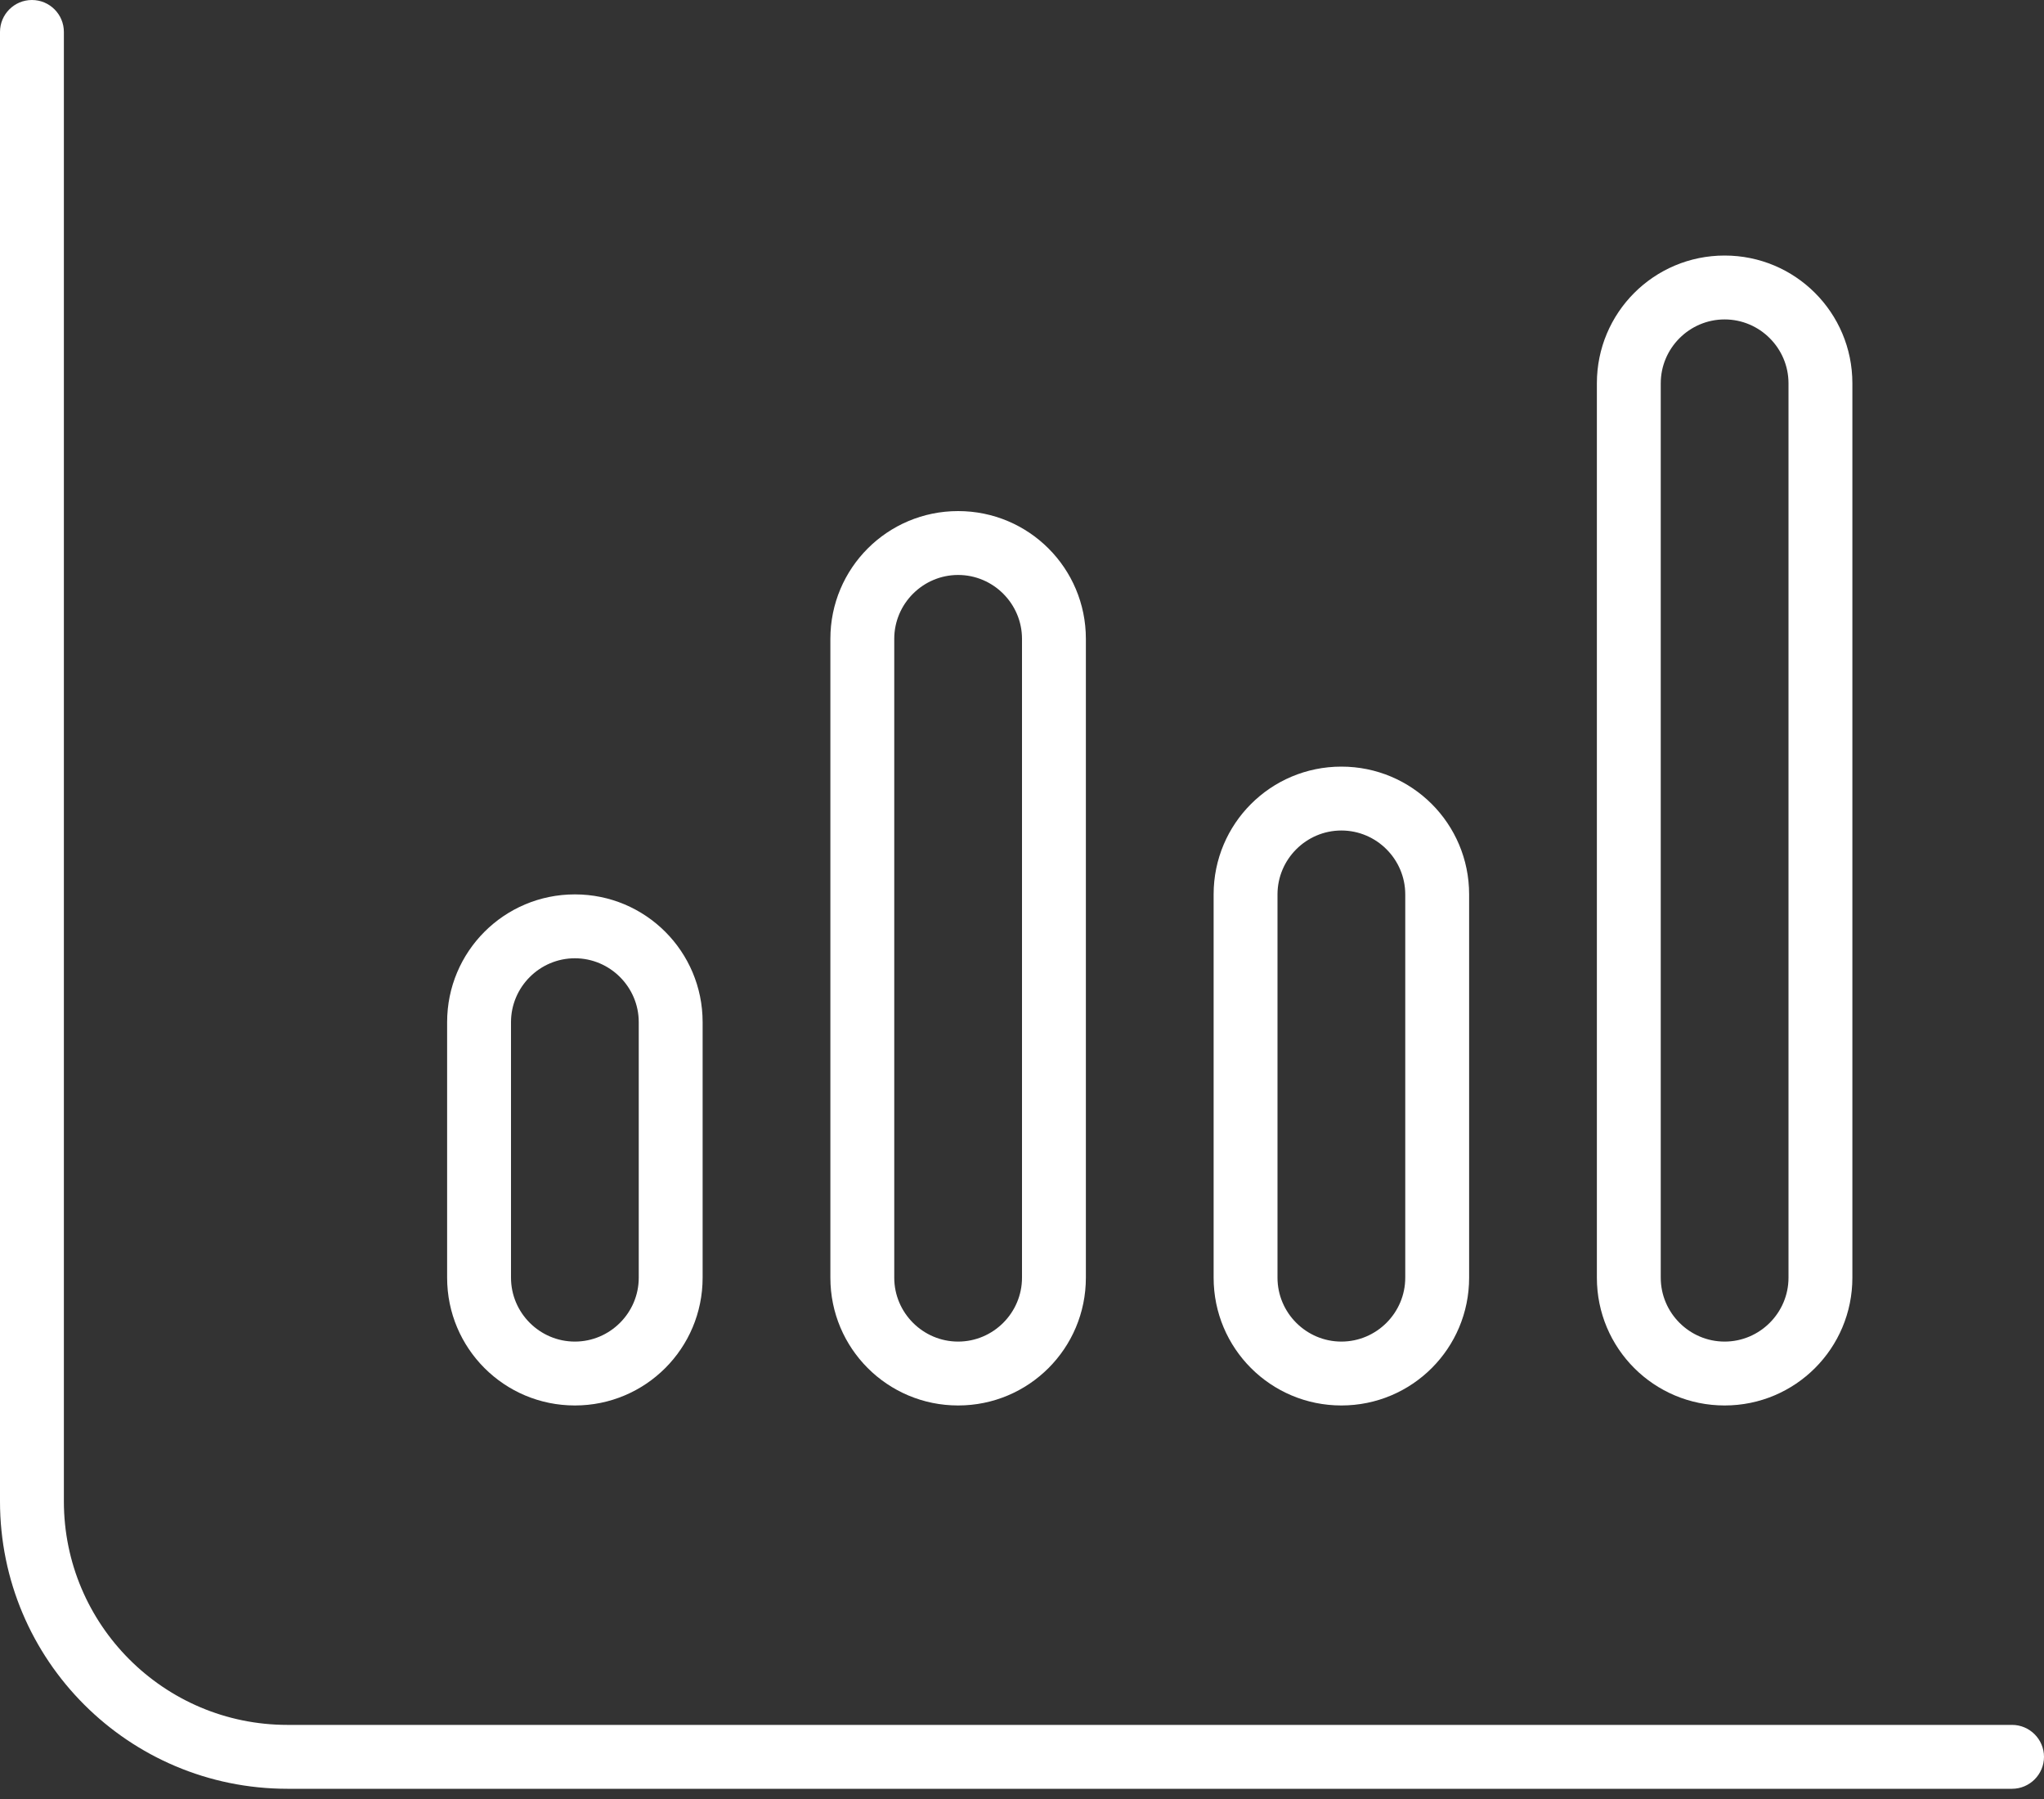 <?xml version="1.0" encoding="UTF-8"?>
<svg width="100px" height="88px" viewBox="0 0 100 88" version="1.1" xmlns="http://www.w3.org/2000/svg" xmlns:xlink="http://www.w3.org/1999/xlink">
    <rect x="0" y="0" width="100" height="88" fill="#333333" stroke="none"/>
    <title>chart-column-thin</title>
    <g id="Page-1" stroke="none" stroke-width="1" fill="none" fill-rule="evenodd">
        <g id="chart-column-thin" fill="#FFFFFF" fill-rule="nonzero">
            <path d="M3.125,73.438 C3.125,79.473 8.021,84.375 14.062,84.375 L98.438,84.375 C99.297,84.375 100,85.078 100,85.938 C100,86.797 99.297,87.5 98.438,87.5 L14.062,87.5 C6.297,87.5 0,81.211 0,73.438 L0,1.562 C0,0.699 0.7,0 1.562,0 C2.426,0 3.125,0.699 3.125,1.562 L3.125,73.438 Z M90.625,62.5 C90.625,65.957 87.832,68.75 84.375,68.75 C80.918,68.75 78.125,65.957 78.125,62.5 L78.125,18.75 C78.125,15.293 80.918,12.5 84.375,12.5 C87.832,12.5 90.625,15.293 90.625,18.75 L90.625,62.5 Z M81.25,18.75 L81.25,62.5 C81.25,64.219 82.656,65.625 84.375,65.625 C86.094,65.625 87.5,64.219 87.5,62.5 L87.5,18.75 C87.5,17.031 86.094,15.625 84.375,15.625 C82.656,15.625 81.25,17.031 81.25,18.75 Z M53.125,62.5 C53.125,65.957 50.332,68.75 46.875,68.75 C43.418,68.75 40.625,65.957 40.625,62.5 L40.625,31.25 C40.625,27.793 43.418,25 46.875,25 C50.332,25 53.125,27.793 53.125,31.25 L53.125,62.5 Z M43.75,31.25 L43.75,62.5 C43.75,64.219 45.156,65.625 46.875,65.625 C48.594,65.625 50,64.219 50,62.5 L50,31.25 C50,29.531 48.594,28.125 46.875,28.125 C45.156,28.125 43.75,29.531 43.75,31.25 Z M34.375,62.5 C34.375,65.957 31.582,68.75 28.125,68.75 C24.668,68.75 21.875,65.957 21.875,62.5 L21.875,50 C21.875,46.543 24.668,43.75 28.125,43.75 C31.582,43.75 34.375,46.543 34.375,50 L34.375,62.5 Z M25,50 L25,62.5 C25,64.219 26.406,65.625 28.125,65.625 C29.844,65.625 31.25,64.219 31.25,62.5 L31.25,50 C31.25,48.281 29.844,46.875 28.125,46.875 C26.406,46.875 25,48.281 25,50 Z M65.625,37.5 C69.082,37.5 71.875,40.293 71.875,43.75 L71.875,62.5 C71.875,65.957 69.082,68.75 65.625,68.75 C62.168,68.75 59.375,65.957 59.375,62.5 L59.375,43.75 C59.375,40.293 62.168,37.5 65.625,37.5 Z M62.5,43.75 L62.5,62.5 C62.5,64.219 63.906,65.625 65.625,65.625 C67.344,65.625 68.75,64.219 68.75,62.5 L68.75,43.75 C68.75,42.031 67.344,40.625 65.625,40.625 C63.906,40.625 62.5,42.031 62.5,43.75 Z" id="Shape"></path>
        </g>
    </g>
</svg>